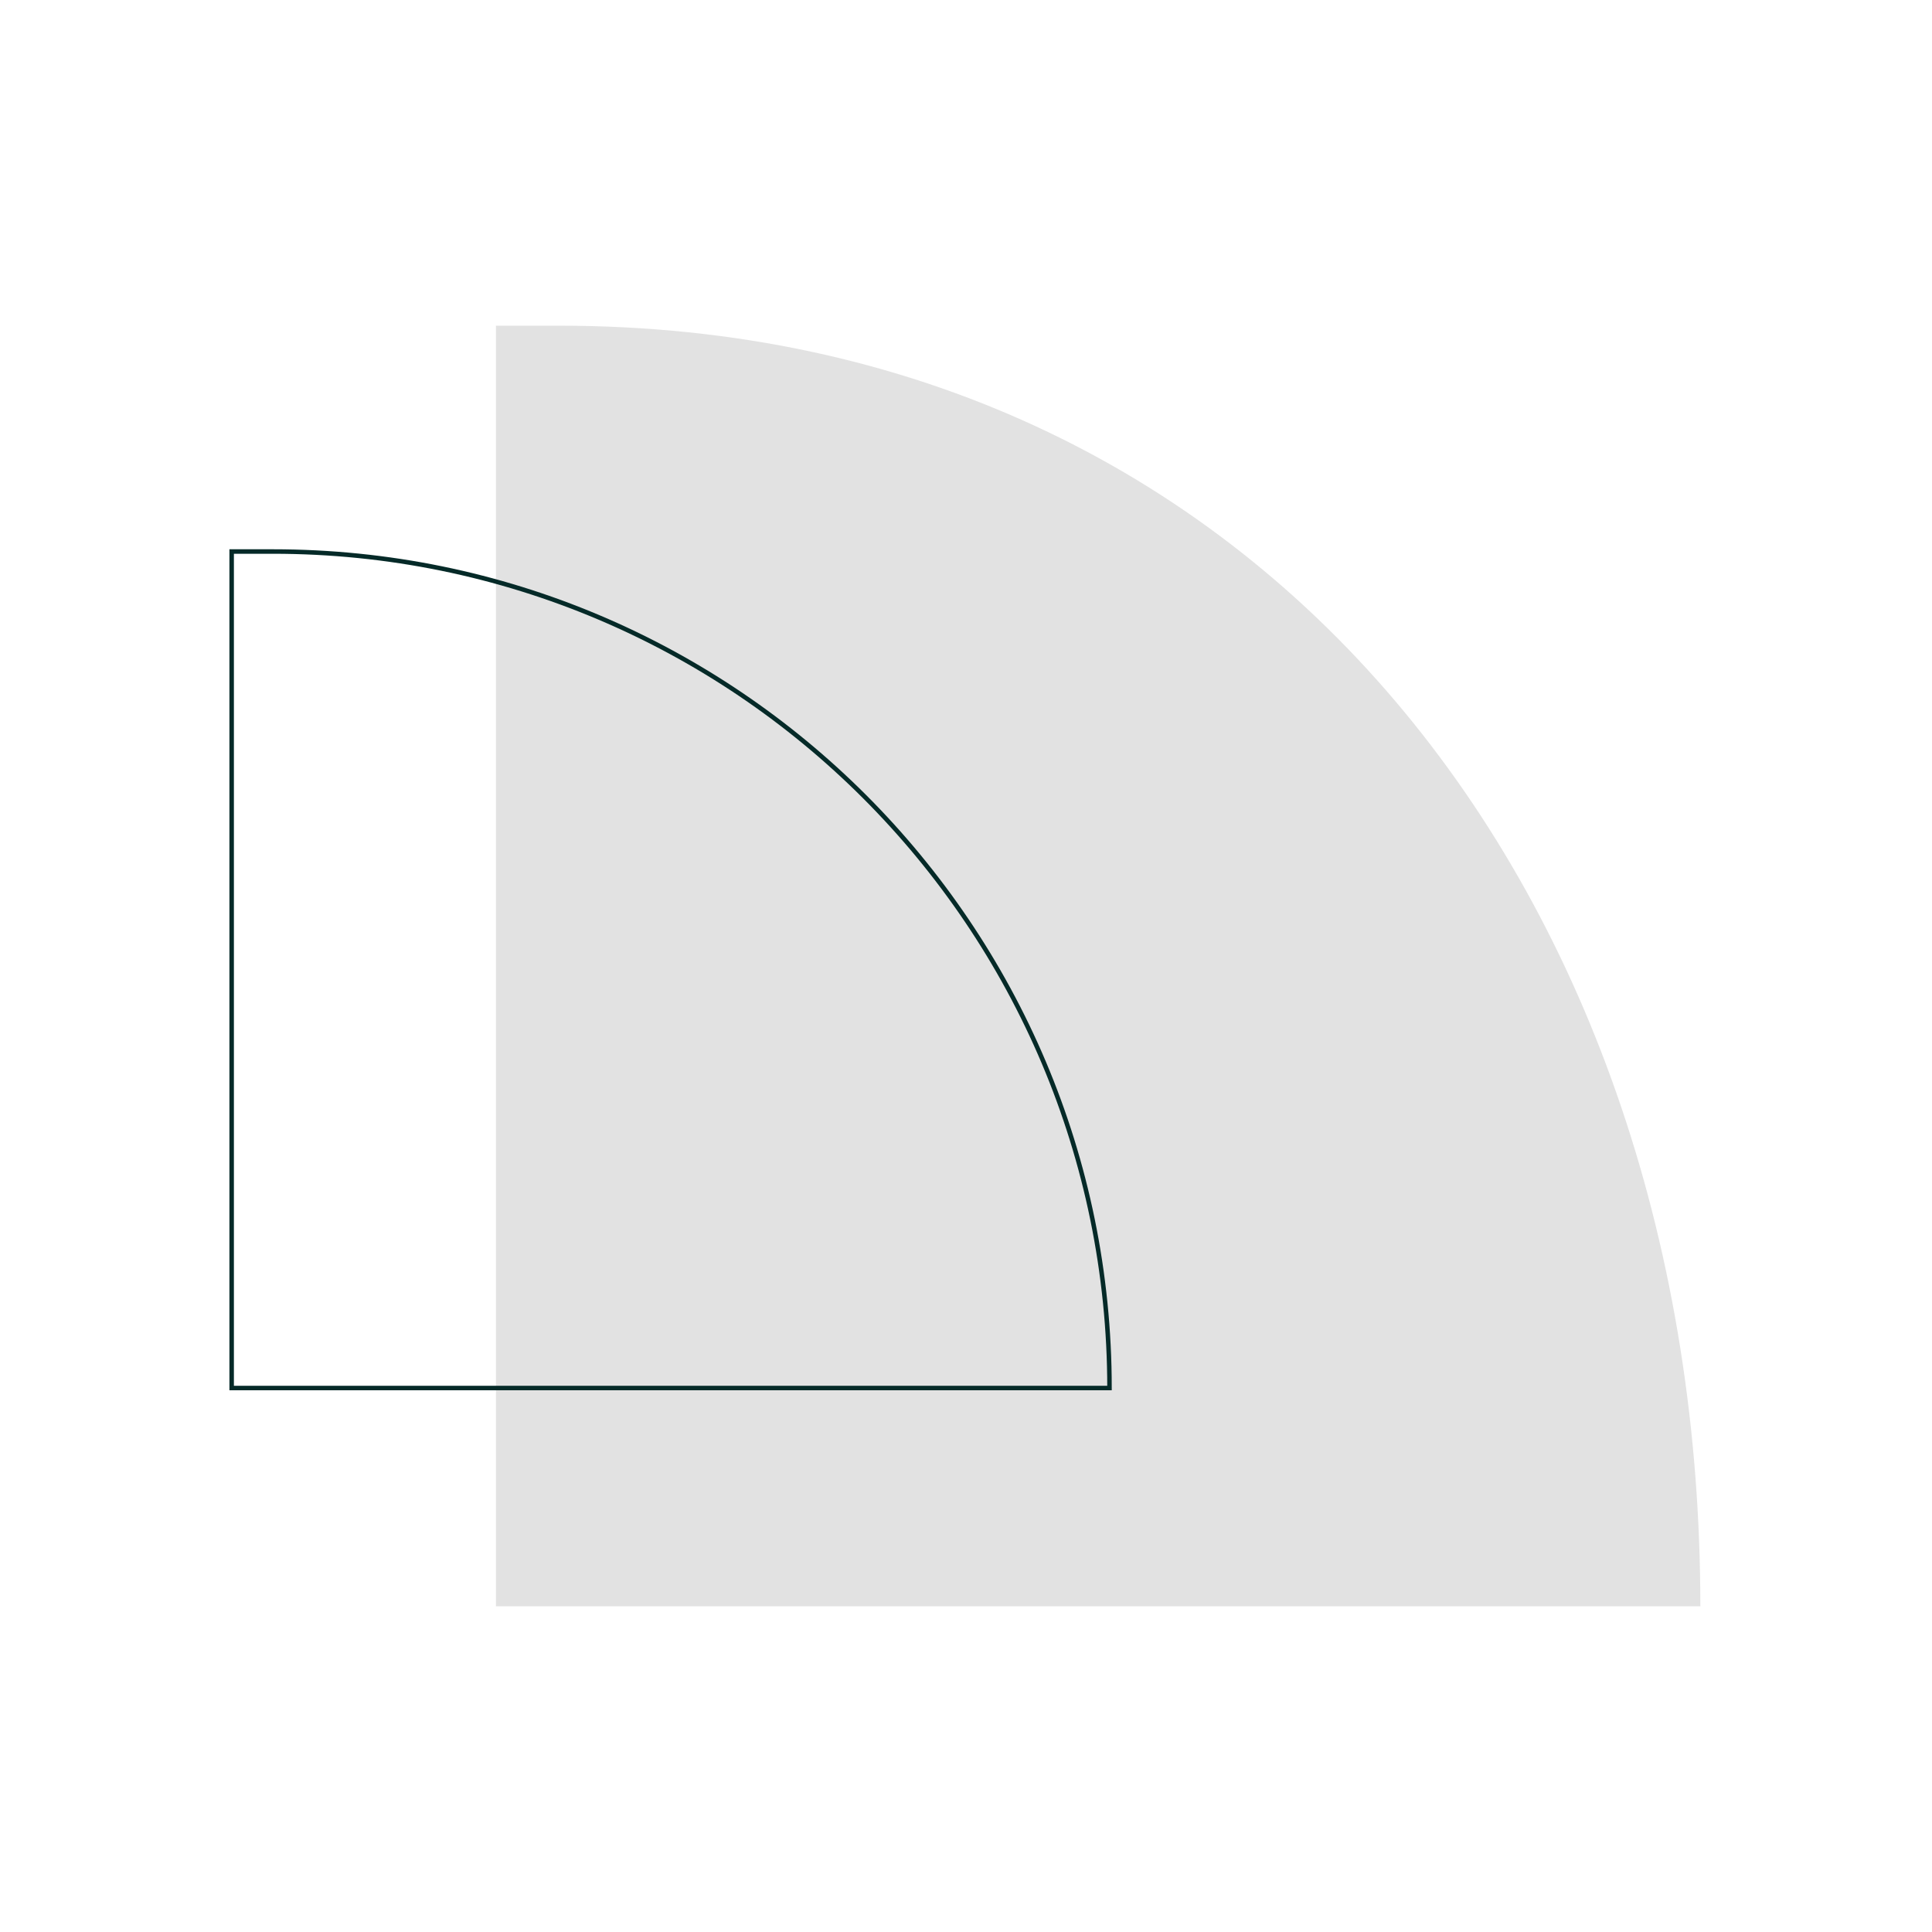 <svg xmlns="http://www.w3.org/2000/svg" id="Capa_1" viewBox="0 0 430 430"><defs><style>.cls-1{fill:#e2e2e2;}.cls-2{fill:none;stroke:#052a28;stroke-miterlimit:10;}</style></defs><path class="cls-1" d="m110.38,357.51V72.49s14.09,0,14.09,0c157.41,0,253.97,127.61,253.97,285.02"></path><path class="cls-2" d="m60.76,122.75c102.82,0,186.18,83.36,186.18,186.18h0s-195.38,0-195.38,0V122.75s9.2,0,9.2,0Z"></path></svg>